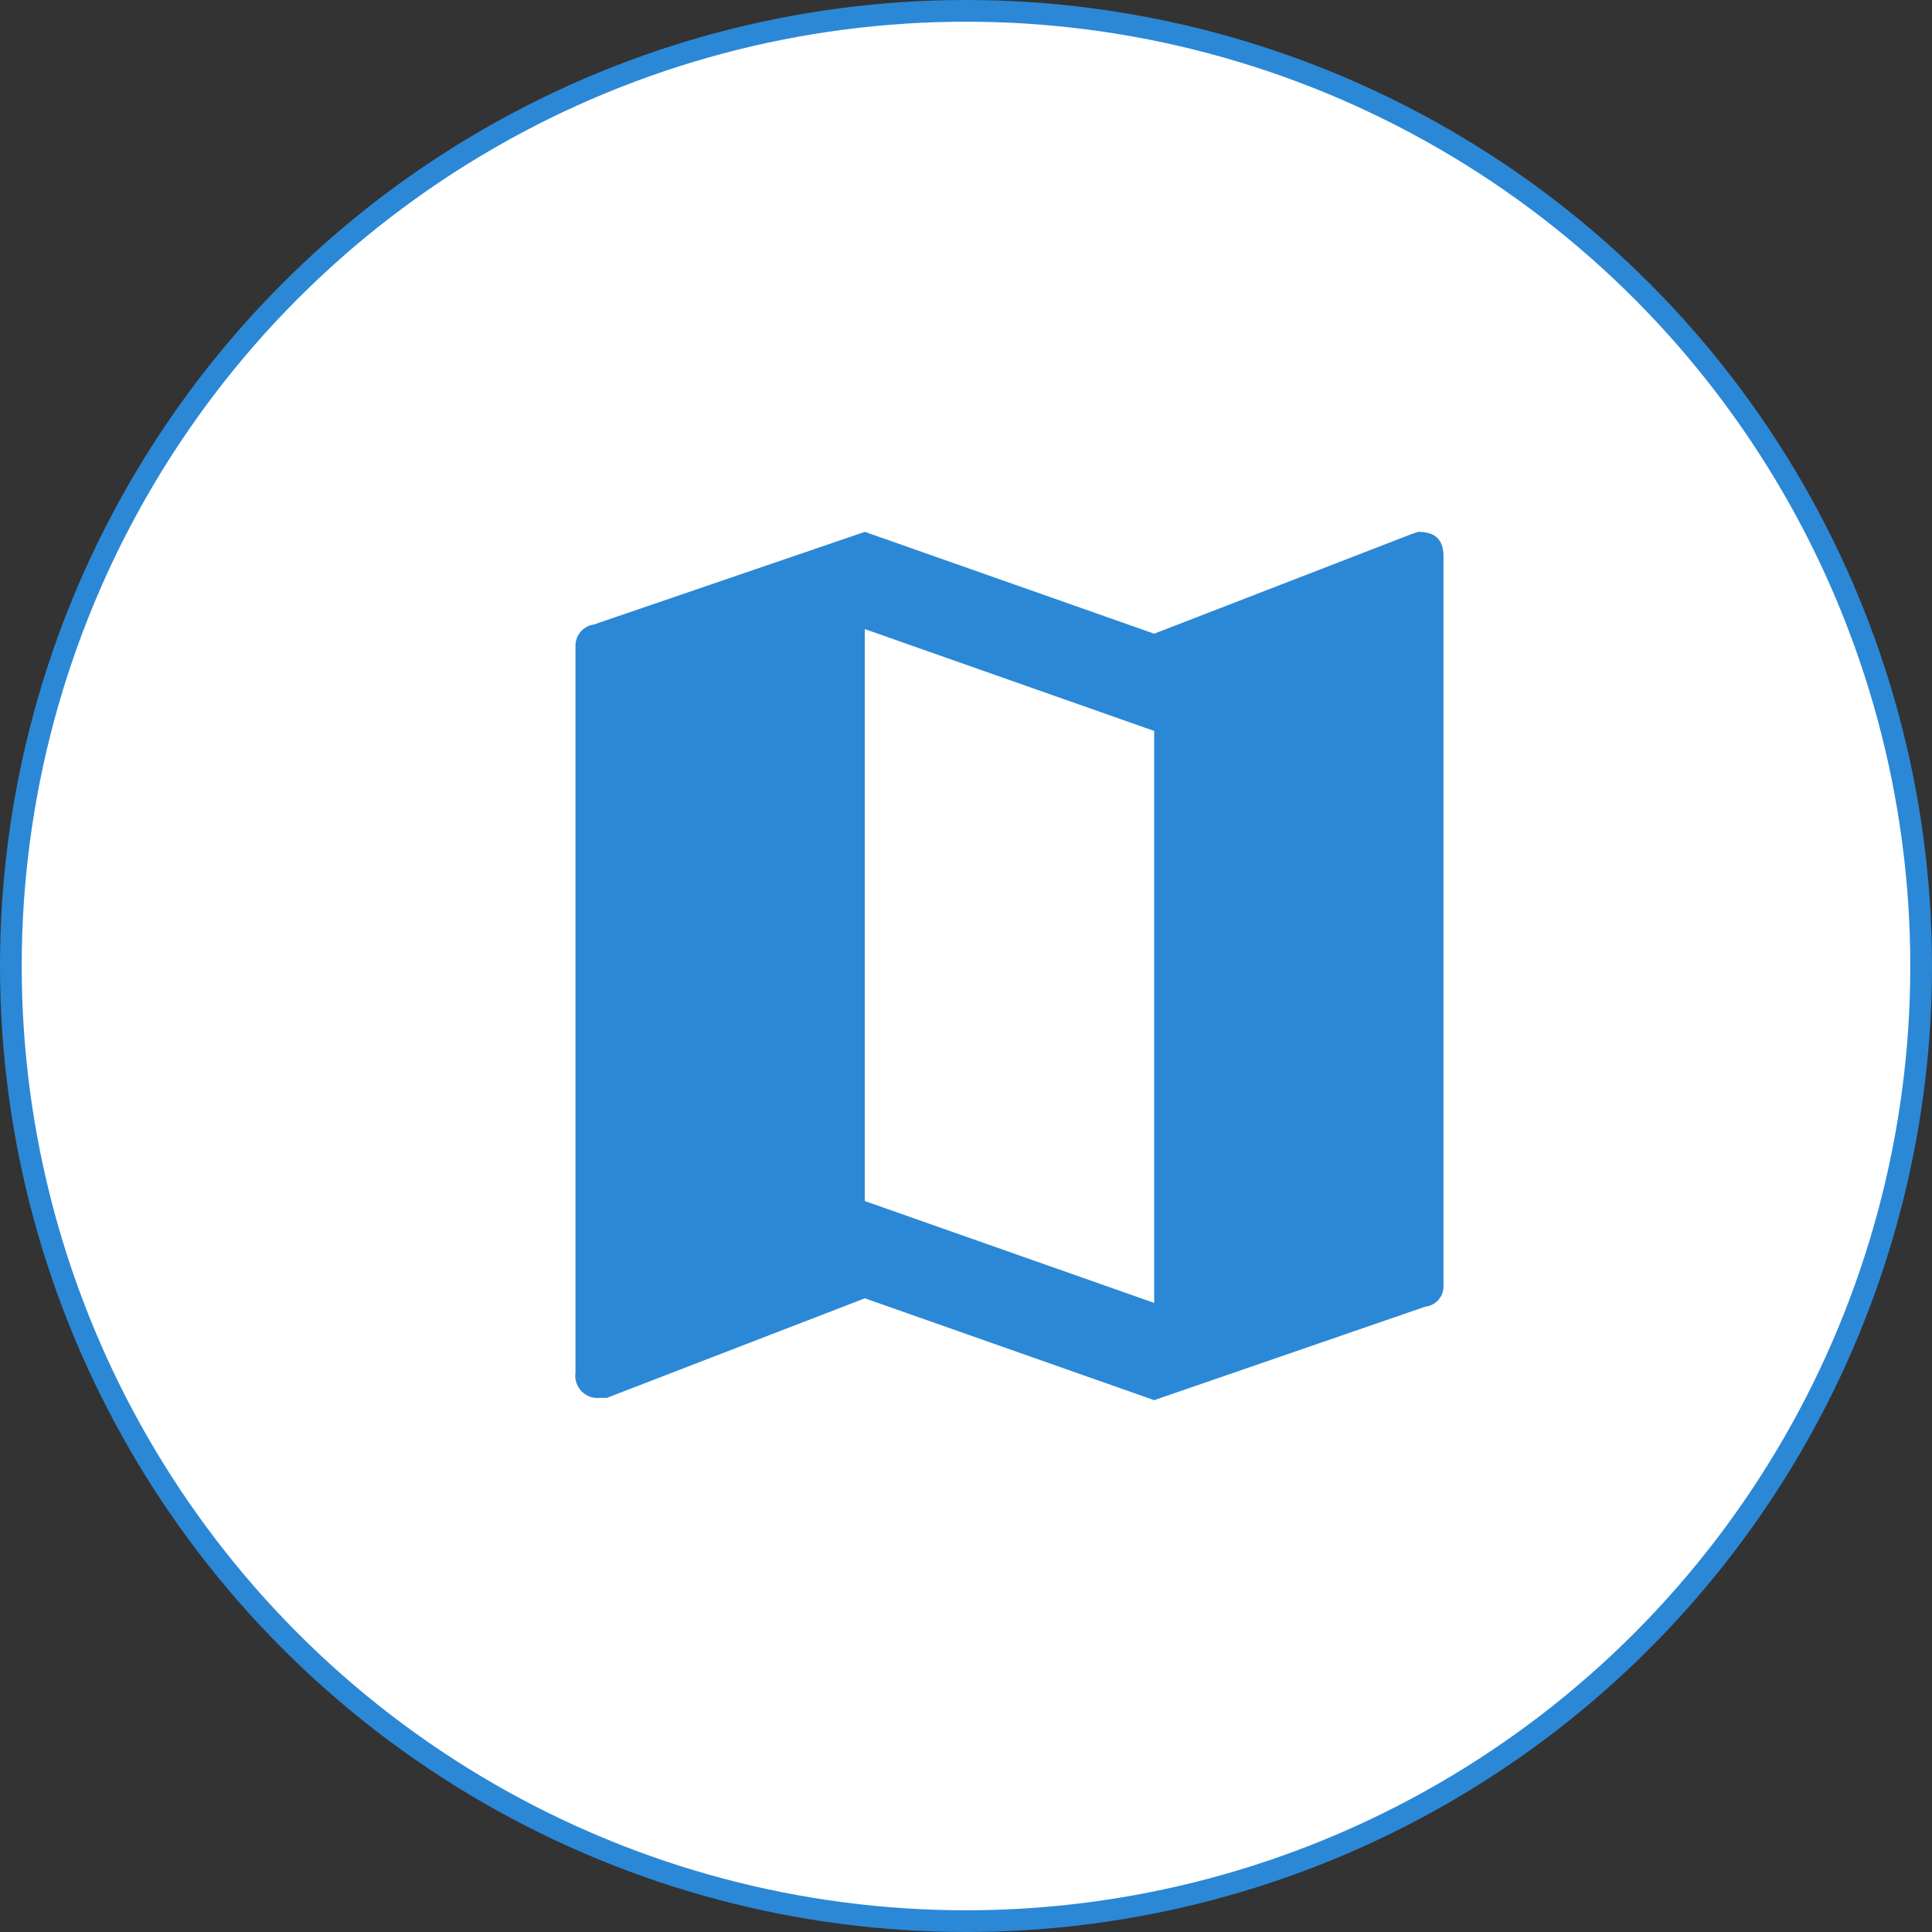 <?xml version="1.0" encoding="UTF-8"?>
<svg width="44.5px" height="44.5px" viewBox="0 0 44.5 44.5" version="1.1" xmlns="http://www.w3.org/2000/svg" xmlns:xlink="http://www.w3.org/1999/xlink">
    <rect x="0" y="0" width="44.5" height="44.5" fill="#333333" stroke="none"/>
    <title>Group 6</title>
    <g id="Page-1" stroke="none" stroke-width="1" fill="none" fill-rule="evenodd">
        <g id="010---Homepage" transform="translate(-109.75, -2318.75)" fill-rule="nonzero">
            <g id="Collio-XR-App:-un-approccio--innovativo" transform="translate(0, 1870)">
                <g id="Group-6" transform="translate(110, 449)">
                    <circle id="Oval" stroke="#2B88D6" stroke-width="0.5" fill="#FFFFFF" cx="22" cy="22" r="22"></circle>
                    <path d="M32.417,12 C32.805,12 32.998,12.176 32.998,12.564 L32.998,29.337 C33.019,29.594 32.832,29.821 32.575,29.848 L26.334,32 L19.67,29.654 L13.728,31.947 L13.57,31.947 C13.412,31.965 13.255,31.909 13.144,31.795 C13.034,31.681 12.982,31.522 13.005,31.365 L13.005,14.646 C12.994,14.391 13.177,14.17 13.429,14.134 L19.67,12 L26.334,14.346 L32.258,12.053 L32.417,12 Z M26.334,29.76 L26.334,16.586 L19.67,14.24 L19.67,27.414 L26.334,29.76 Z" id="Shape" fill="#2B88D6"></path>
                </g>
            </g>
        </g>
    </g>
</svg>